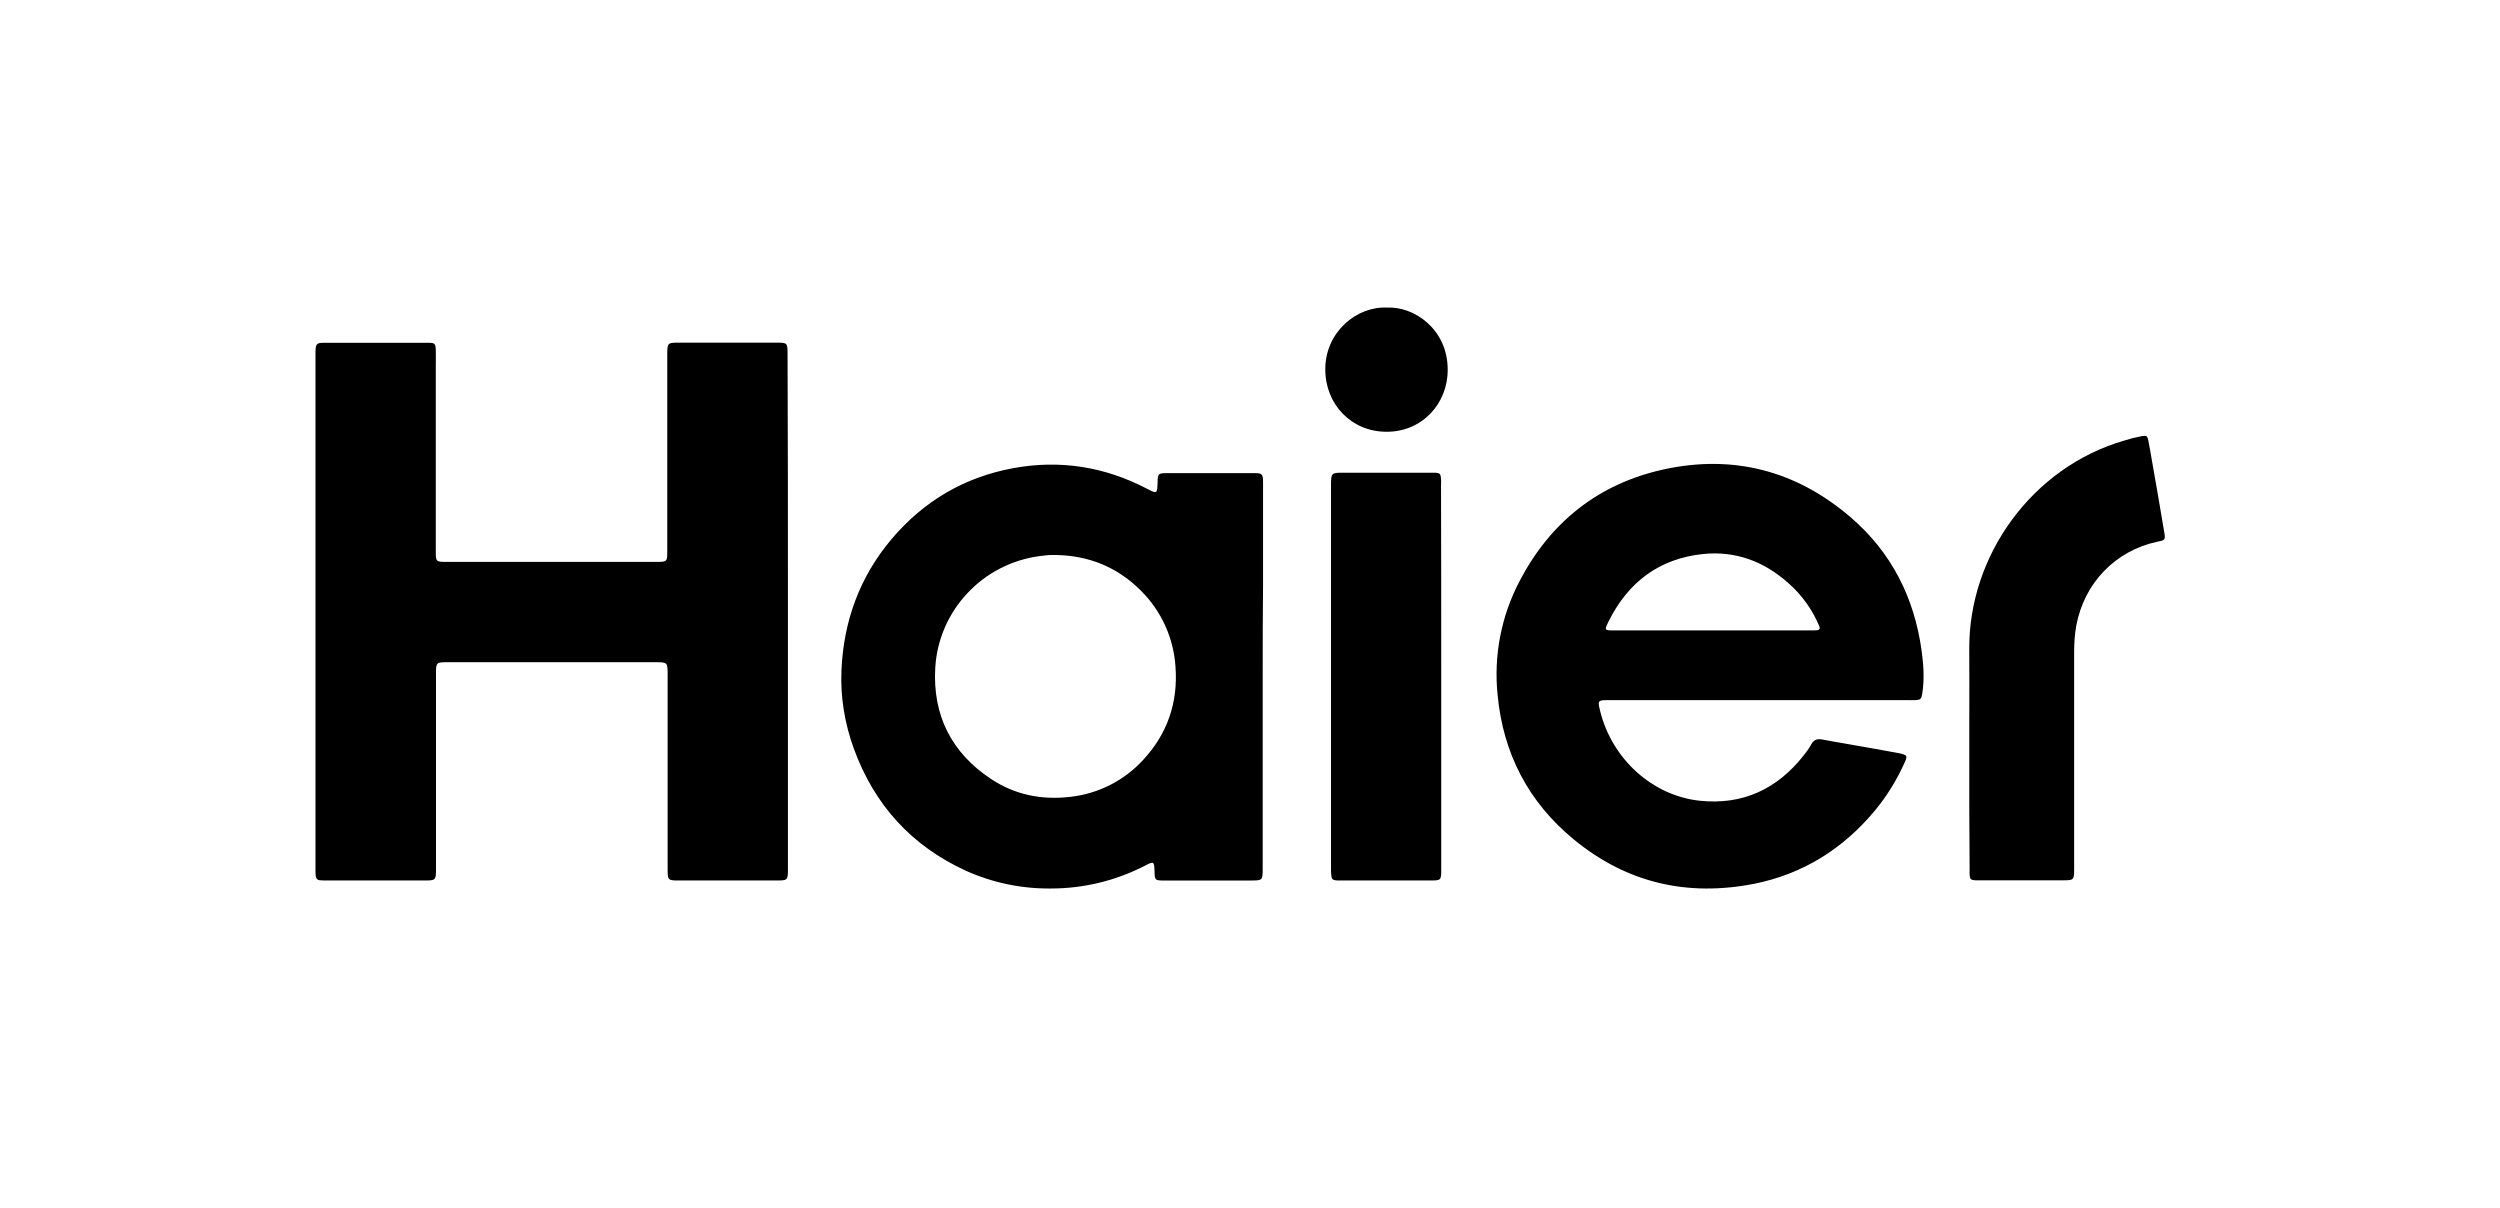 <svg width="1252" height="605" viewBox="0 0 1252 605" fill="none" xmlns="http://www.w3.org/2000/svg">
<rect width="1252" height="605" fill="white"/>
<path d="M725.003 185.136C725.003 164.531 707.758 153.278 694.597 154.045C679.536 153.278 663.624 166.248 663.709 185.037C663.709 202.491 676.771 216.128 694.129 216.227C712.14 216.426 725.103 202.108 725.003 185.136V185.136ZM394.595 434.761V306.649C394.595 263.638 394.595 220.711 394.411 177.7C394.411 174.592 394.411 173.06 393.645 172.308C392.908 171.598 391.461 171.598 388.596 171.598H340.265C334.167 171.598 334.167 171.598 334.167 177.984V275.756C334.167 278.58 334.167 279.985 333.457 280.68C332.763 281.39 331.387 281.39 328.636 281.39H223.775C221.01 281.39 219.634 281.39 218.939 280.68C218.244 279.999 218.244 278.609 218.244 275.856V182.922C218.244 182.099 218.244 181.262 218.273 180.425C218.306 178.745 218.296 177.066 218.244 175.387C218.145 172.152 217.776 171.669 214.628 171.669H162.481C158.482 171.669 158.085 172.152 158 176.253V435.513C158 436.463 158 437.499 158.099 438.464C158.184 439.883 158.95 440.848 160.482 440.848C161.616 440.948 162.666 440.948 163.815 440.948H212.146C215.238 440.948 216.798 440.948 217.564 440.167C218.344 439.387 218.344 437.84 218.344 434.746V337.74C218.344 331.638 218.443 331.638 224.257 331.638H327.969C331.16 331.638 332.763 331.638 333.557 332.433C334.351 333.228 334.351 334.831 334.351 338.024V435.413C334.351 440.749 334.549 440.948 339.783 440.948H388.497C391.532 440.948 393.064 440.948 393.829 440.181C394.595 439.415 394.595 437.854 394.595 434.746V434.761Z" fill="black"/>
<path fill-rule="evenodd" clip-rule="evenodd" d="M632.355 434.56V339.087C632.355 323.534 632.355 307.995 632.539 292.442V241.697C632.539 237.298 632.156 236.929 627.859 236.929H584.023C580.109 237.029 579.825 237.312 579.726 241.328C579.542 247.43 579.542 247.43 574.195 244.649C553.036 233.68 530.827 230.16 507.47 234.446C483.077 238.93 462.669 250.85 446.459 270.021C430.547 288.909 422.435 311.032 421.4 335.837C420.833 349.19 423.017 362.26 427.583 374.861C437.879 403.185 456.571 423.591 483.545 435.993C497.049 442.097 511.728 445.159 526.544 444.962C542.719 444.928 558.657 441.072 573.061 433.709C578.024 431.14 578.024 431.14 578.209 436.958C578.308 440.577 578.591 440.861 582.023 440.96H626.257C629.249 440.96 630.781 440.96 631.561 440.194C632.355 439.413 632.355 437.81 632.355 434.56V434.56ZM520.432 278.522C523.112 278.138 525.778 277.84 528.544 277.954C545.222 278.138 559.715 284.056 571.444 295.877C581.637 306.035 587.77 319.57 588.689 333.935C590.022 352.057 584.491 367.709 572.38 380.679C562.815 391.048 549.813 397.588 535.791 399.084C521.581 400.702 508.235 398.034 496.323 390.115C476.582 377.06 466.966 358.258 468.385 334.319C470.101 305.611 492.21 282.325 520.432 278.522V278.522ZM805.657 350.623C800.126 350.623 800.041 350.723 801.374 356.158C807.273 379.998 827.397 398.417 851.123 401C872.481 403.27 889.925 395.366 903.369 378.195C904.702 376.478 906.036 374.761 906.986 372.945C908.319 370.277 910.233 369.894 912.8 370.377C916.275 371.058 919.778 371.654 923.281 372.25L928.911 373.243C935.973 374.478 943.022 375.712 950.184 377.046L950.382 377.089C950.907 377.174 951.488 377.259 951.985 377.429C955.034 378.195 955.317 378.564 953.984 381.544C950.133 390.295 945.099 398.474 939.022 405.853C922.997 425.123 902.887 437.71 878.58 442.578C845.224 449.162 814.719 442.294 788.114 420.355C765.522 401.766 752.744 377.429 749.993 347.956C747.988 328.341 751.801 308.569 760.955 291.109C776.485 261.252 800.707 242.265 833.013 235.113C867.901 227.478 899.455 235.595 926.812 259.052C947.22 276.606 958.749 299.311 962.38 326.116C963.33 333.07 963.798 340.236 962.664 347.289C962.181 350.056 961.997 350.439 959.232 350.623C958.495 350.675 957.757 350.684 957.019 350.652L955.885 350.623H805.671H805.657ZM906.603 315.715C907.752 315.715 908.801 315.715 909.95 315.615C910.999 315.53 911.566 314.949 911.184 313.813C907.732 305.418 902.383 297.938 895.555 291.96C883.26 280.991 868.865 275.754 852.754 277.471C831.014 279.756 815.286 291.492 805.472 311.429C803.458 315.53 803.458 315.715 808.138 315.715H906.603Z" fill="black"/>
<path d="M986.216 359.408V376.578C986.175 396.114 986.231 415.65 986.386 435.185V435.61C986.358 436.377 986.33 437.143 986.386 437.909C986.5 440.293 986.869 440.676 989.251 440.861H1032.73C1035.68 440.861 1037.19 440.861 1037.95 440.109C1038.73 439.343 1038.73 437.767 1038.73 434.575V326.585C1038.73 322.2 1039.02 317.716 1039.78 313.43C1043.78 291.861 1059.42 275.755 1080.48 271.271C1084.4 270.504 1084.48 270.306 1083.82 266.304C1081.88 254.691 1079.89 243.087 1077.83 231.495C1077.22 227.933 1076.61 224.371 1075.92 220.809C1075.43 218.227 1075.05 218.042 1072.57 218.425C1069.64 218.963 1066.74 219.693 1063.9 220.611C1017.39 234.063 985.918 278.508 986.202 325.052C986.273 336.504 986.245 347.942 986.23 359.393L986.216 359.408ZM721.768 338.803V435.043C721.768 438.023 721.768 439.513 721.03 440.237C720.307 440.946 718.875 440.946 716.038 440.946H669.621C667.338 440.762 666.856 440.378 666.672 437.994C666.572 436.859 666.572 435.724 666.572 434.56V243.514C666.572 240.08 666.572 238.377 667.423 237.554C668.232 236.731 669.862 236.731 673.053 236.731H718.804C721.101 236.93 721.484 237.299 721.669 239.782C721.74 240.605 721.711 241.428 721.697 242.279L721.669 243.599C721.768 275.372 721.768 307.13 721.768 338.803Z" fill="black"/>
</svg>
